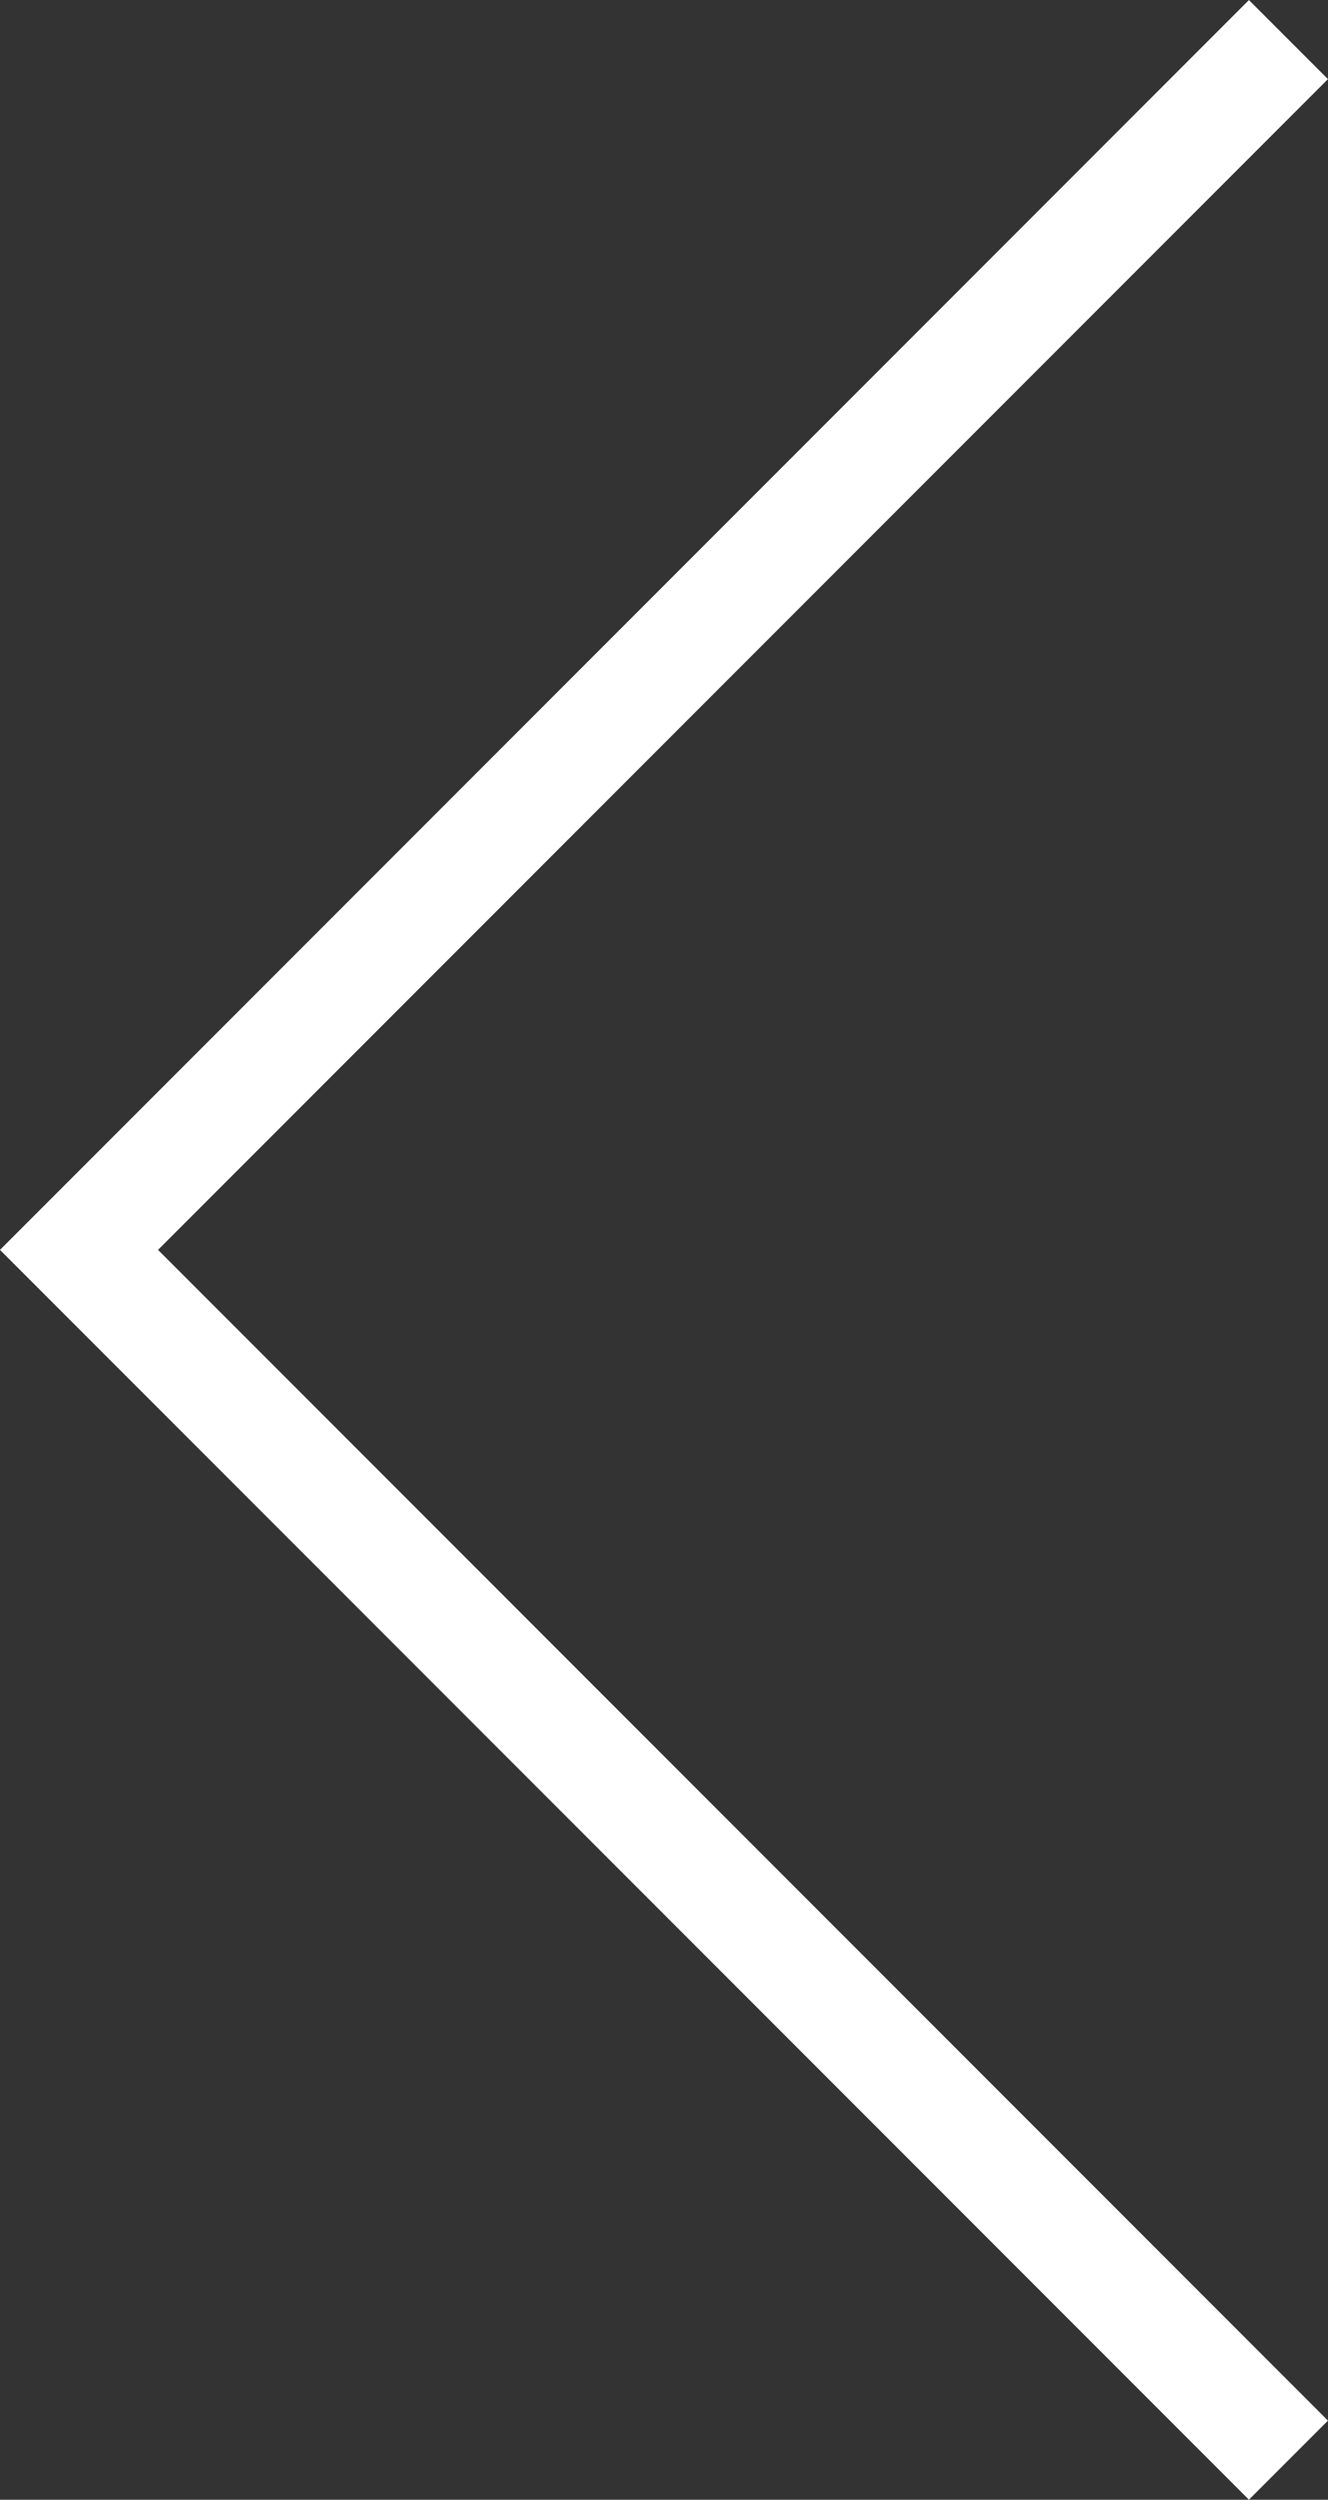 <svg xmlns="http://www.w3.org/2000/svg" width="11.884" height="22.354" viewBox="0 0 11.884 22.354">
  <rect x="0" y="0" width="11.884" height="22.354" fill="#333333" stroke="none"/>
  <path id="패스_72875" data-name="패스 72875" d="M2017.677-389.348l-10.823,10.823,10.823,10.823" transform="translate(-2006.147 389.702)" fill="none" stroke="#fff" stroke-width="1"/>
</svg>

